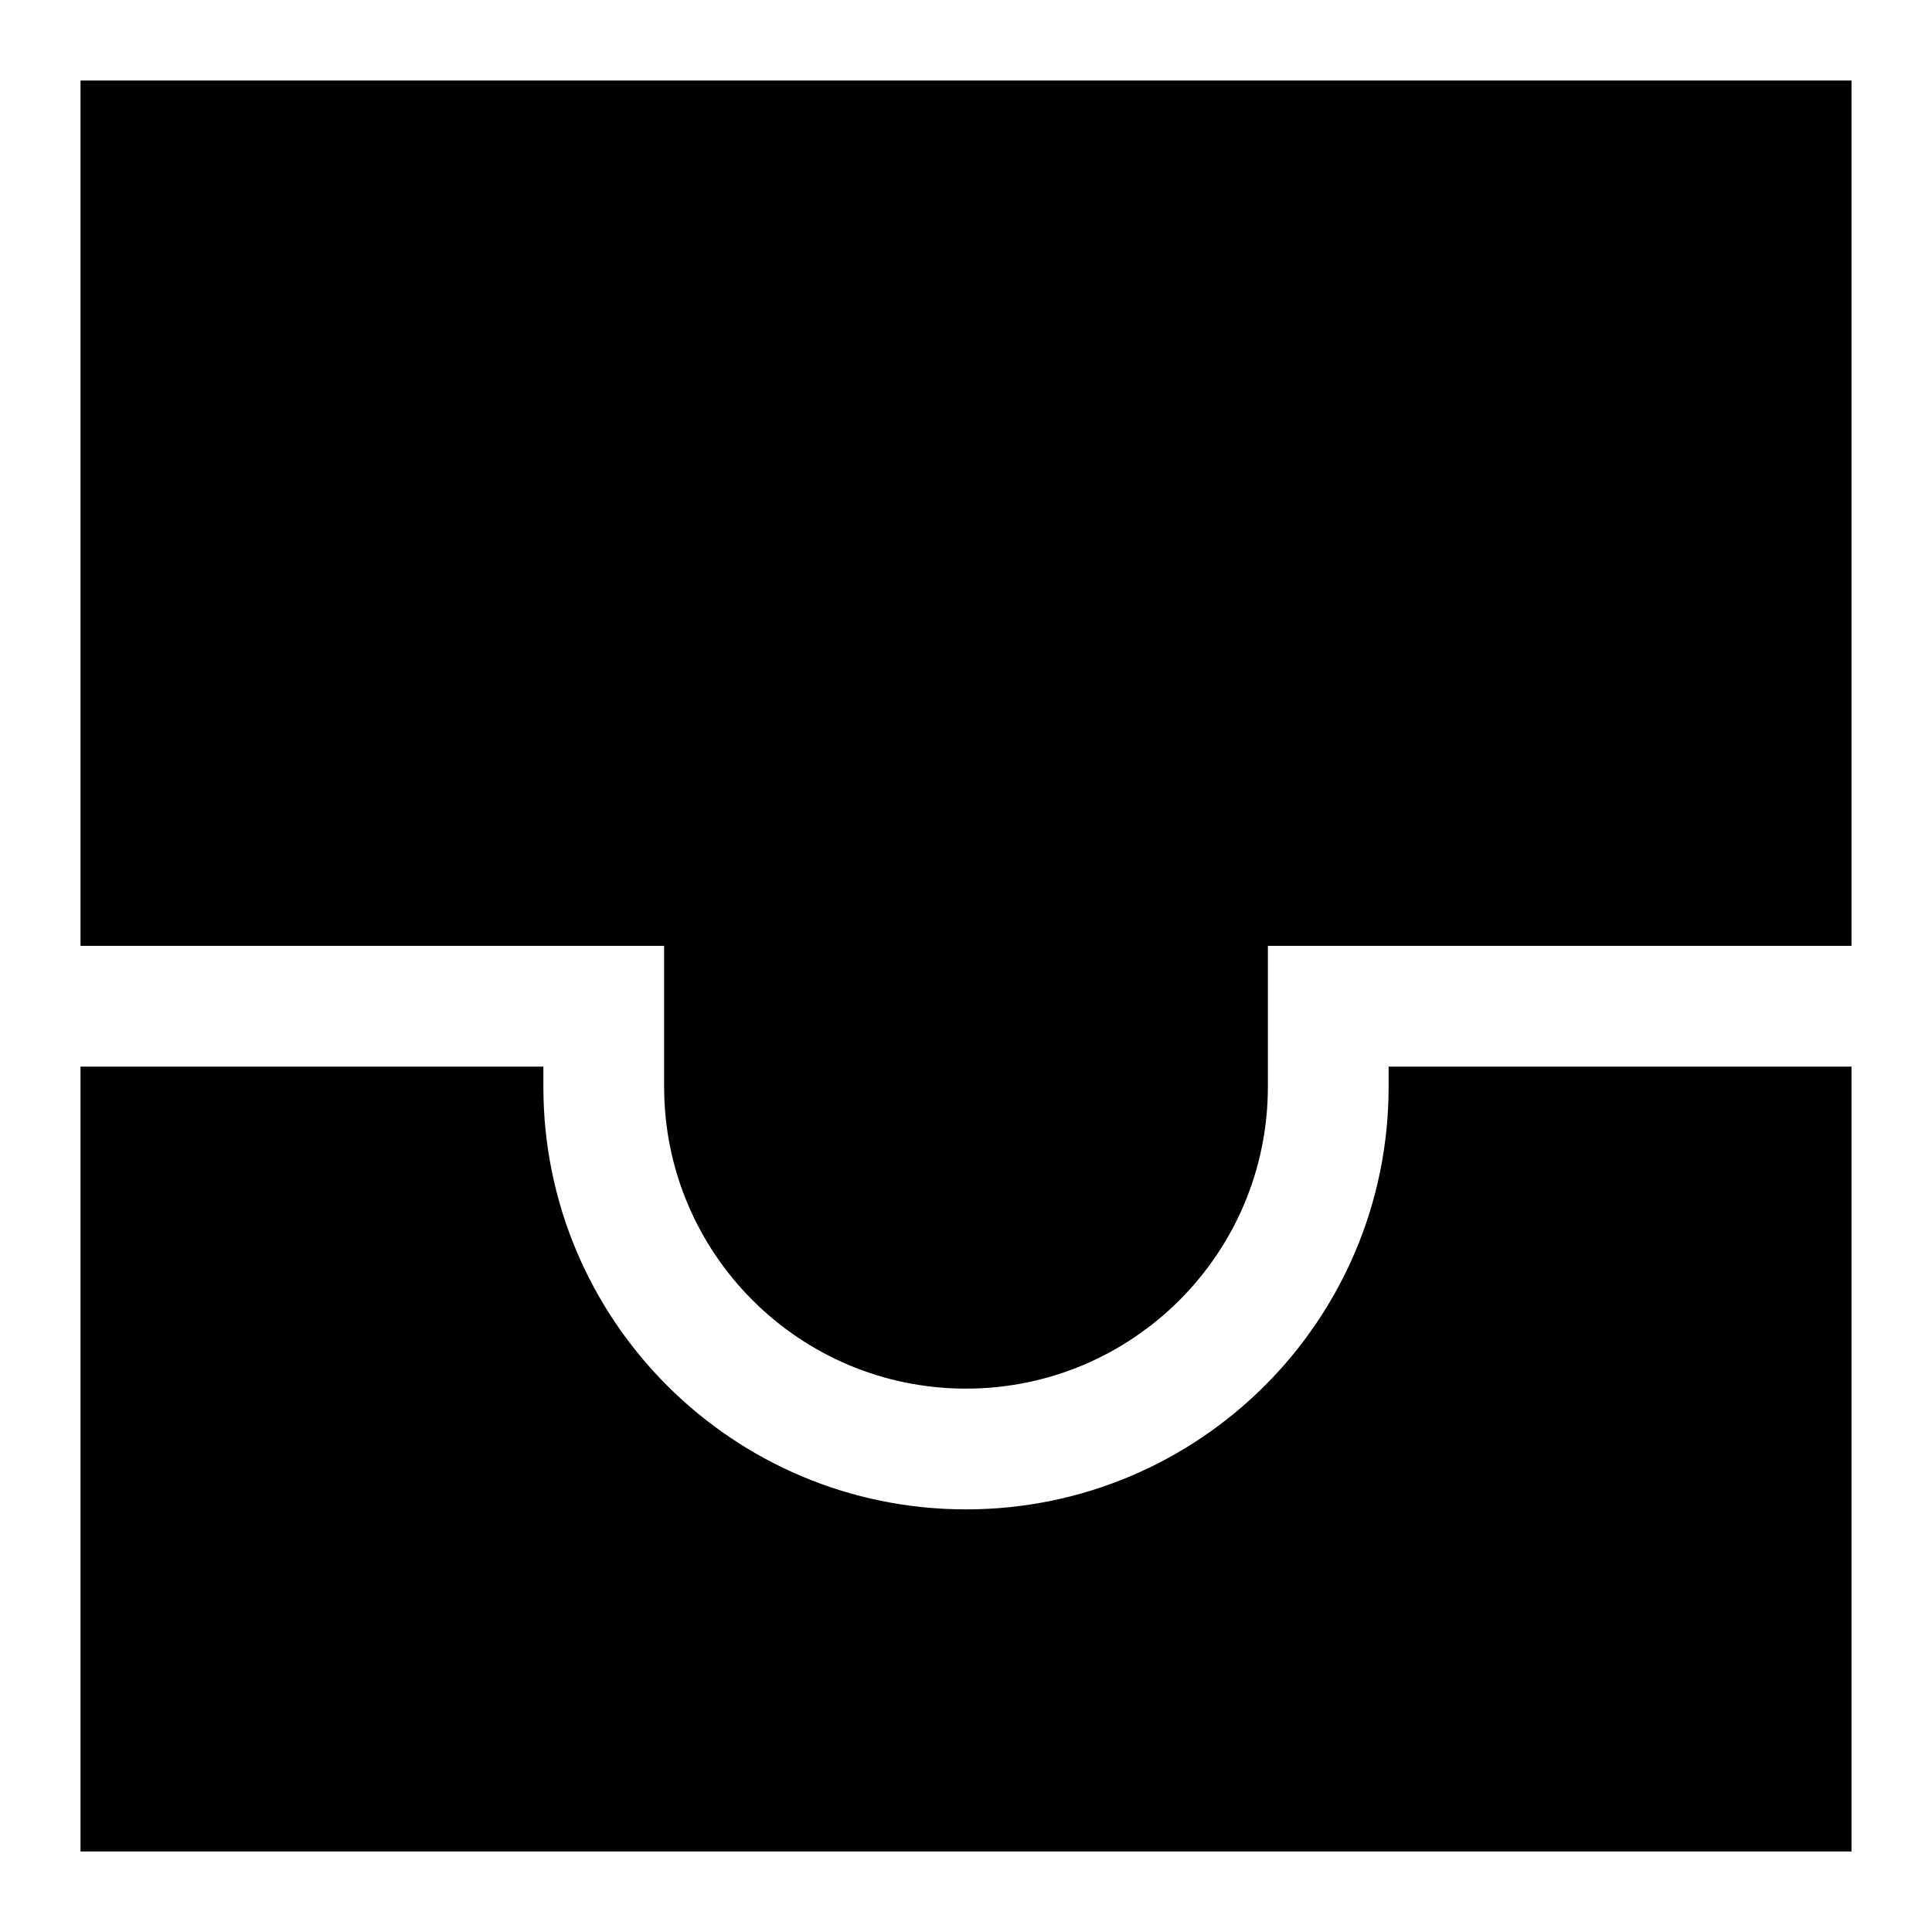 <svg xmlns="http://www.w3.org/2000/svg" fill="none" viewBox="0 0 24 24" id="Inbox--Streamline-Sharp">
  <desc>
    Inbox Streamline Icon: https://streamlinehq.com
  </desc>
  <g id="inbox--mail-email-outbox-drawer-empty-open-inbox">
    <path id="Subtract" fill="#000000" fill-rule="evenodd" d="M23 1H1v10.75h7.25v1.75c0 2.071 1.679 3.75 3.75 3.75 2.071 0 3.75 -1.679 3.75 -3.75v-1.75H23v1.5h-5.75v0.25c0 2.9 -2.35 5.25 -5.25 5.25s-5.25 -2.35 -5.25 -5.25v-0.25H1V23h22V1Z" clip-rule="evenodd" stroke-width="1"></path>
  </g>
</svg>